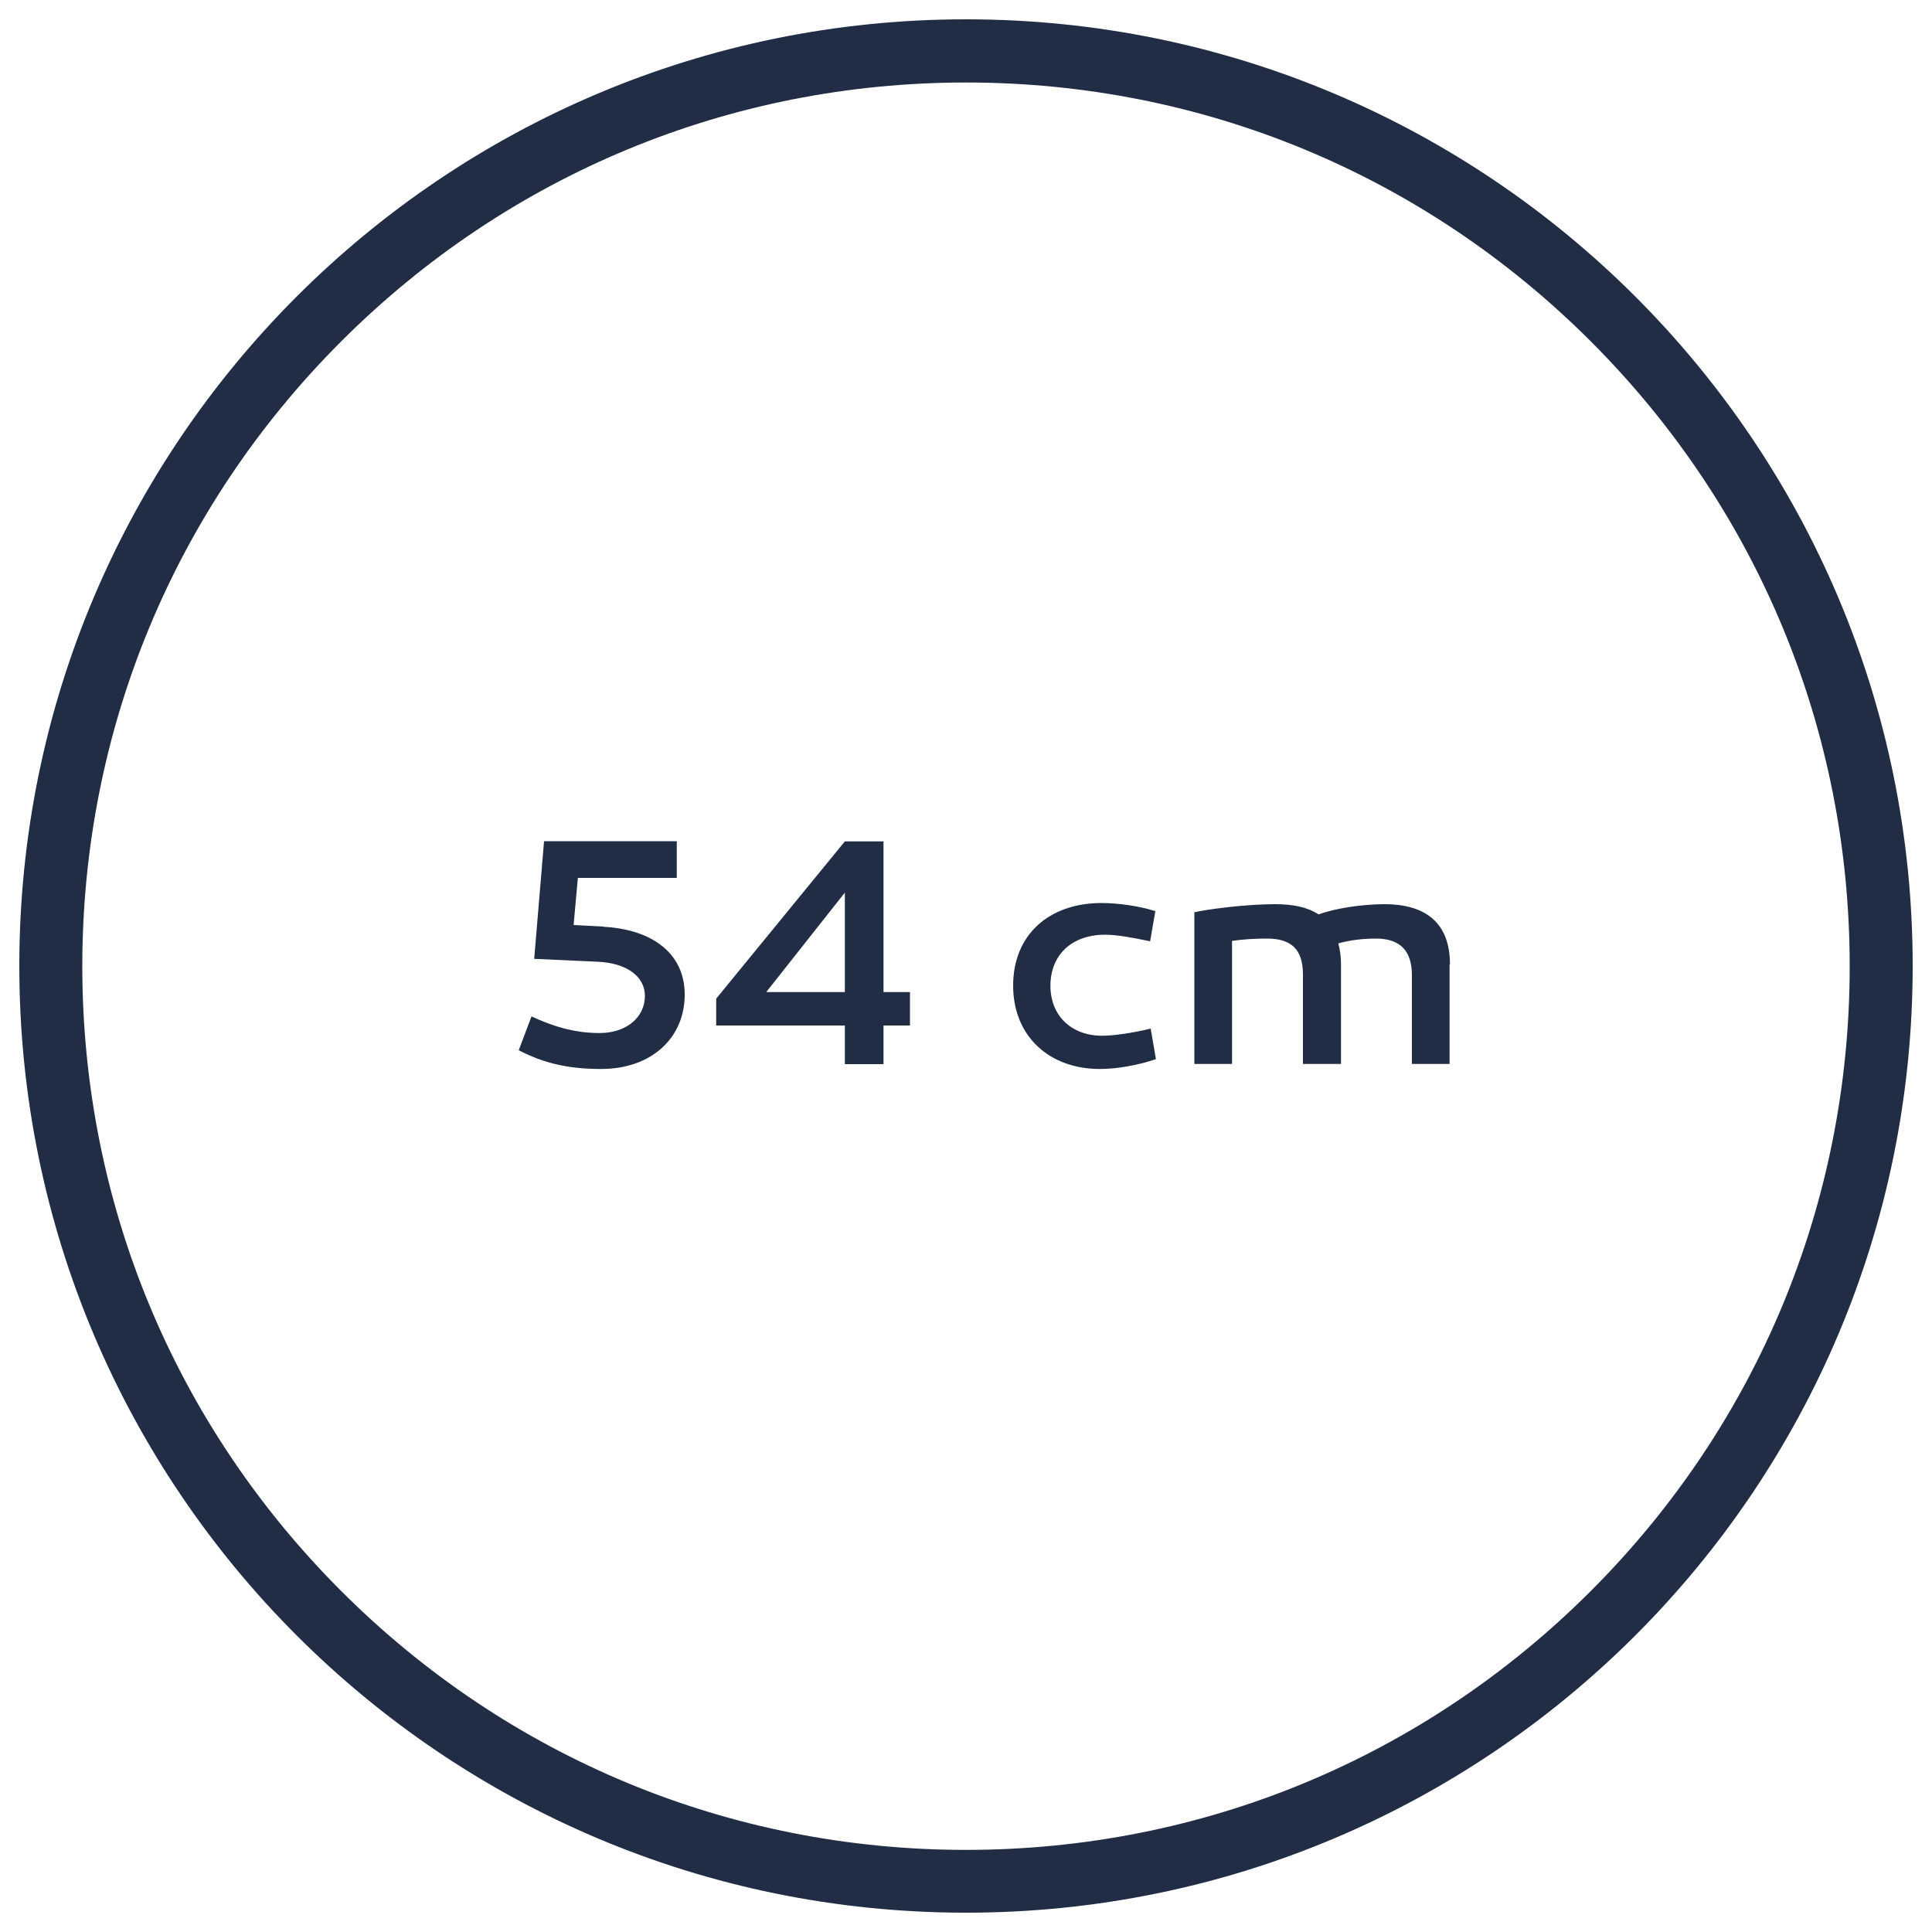 <?xml version="1.0" encoding="UTF-8"?> <svg xmlns="http://www.w3.org/2000/svg" version="1.1" viewBox="0 0 100 100"><defs><style> .cls-1 { fill: #202d44; } </style></defs><g><g id="Calque_1"><g><g id="Calque_1-2" data-name="Calque_1"><path class="cls-1" d="M50,4.27c12.22,0,23.7,4.76,32.34,13.4,8.64,8.64,13.4,20.12,13.4,32.34s-4.76,23.7-13.4,32.34c-8.64,8.64-20.12,13.4-32.34,13.4s-23.7-4.76-32.34-13.4c-8.64-8.64-13.4-20.12-13.4-32.34s4.76-23.7,13.4-32.34c8.64-8.64,20.12-13.4,32.34-13.4M50,1C22.94,1,1,22.94,1,50s21.94,49,49,49,49-21.94,49-49S77.06,1,50,1h0Z"></path></g><g><path class="cls-1" d="M31.24,47.97c2.54.14,4.2,1.39,4.2,3.51,0,2.25-1.73,3.85-4.32,3.85-1.68,0-2.97-.29-4.27-.97l.66-1.75c1.15.53,2.24.86,3.53.86,1.37,0,2.34-.8,2.34-1.93,0-1-.95-1.69-2.42-1.76l-3.31-.15.51-6.09h6.87v1.9h-5.12l-.22,2.44,1.56.08Z"></path><path class="cls-1" d="M47.1,51.35v1.73h-1.37v2h-2v-2h-6.66v-1.39l6.66-8.14h2v7.8h1.37ZM43.73,51.35v-5.15l-4.07,5.15h4.07Z"></path><path class="cls-1" d="M59.52,48.72c-.93-.2-1.75-.34-2.32-.34-1.75,0-2.83,1.07-2.83,2.64s1.1,2.59,2.68,2.59c.59,0,1.56-.14,2.51-.37l.27,1.58c-.9.31-2,.51-2.9.51-2.63,0-4.49-1.7-4.49-4.32s1.85-4.27,4.58-4.27c.8,0,1.9.14,2.78.42l-.27,1.56Z"></path><path class="cls-1" d="M75.03,49.92v5.15h-1.95v-4.59c0-1.27-.61-1.9-1.86-1.9-.64,0-1.31.07-1.95.25.08.3.14.66.14,1.07v5.17h-1.97v-4.63c0-1.31-.61-1.86-1.86-1.86-.59,0-1.19.03-1.81.12v6.37h-1.95v-7.85c.63-.15,2.63-.42,4.19-.42.9,0,1.66.15,2.24.53.83-.31,2.24-.53,3.41-.53,2.03,0,3.39.88,3.39,3.12Z"></path></g></g></g></g></svg> 